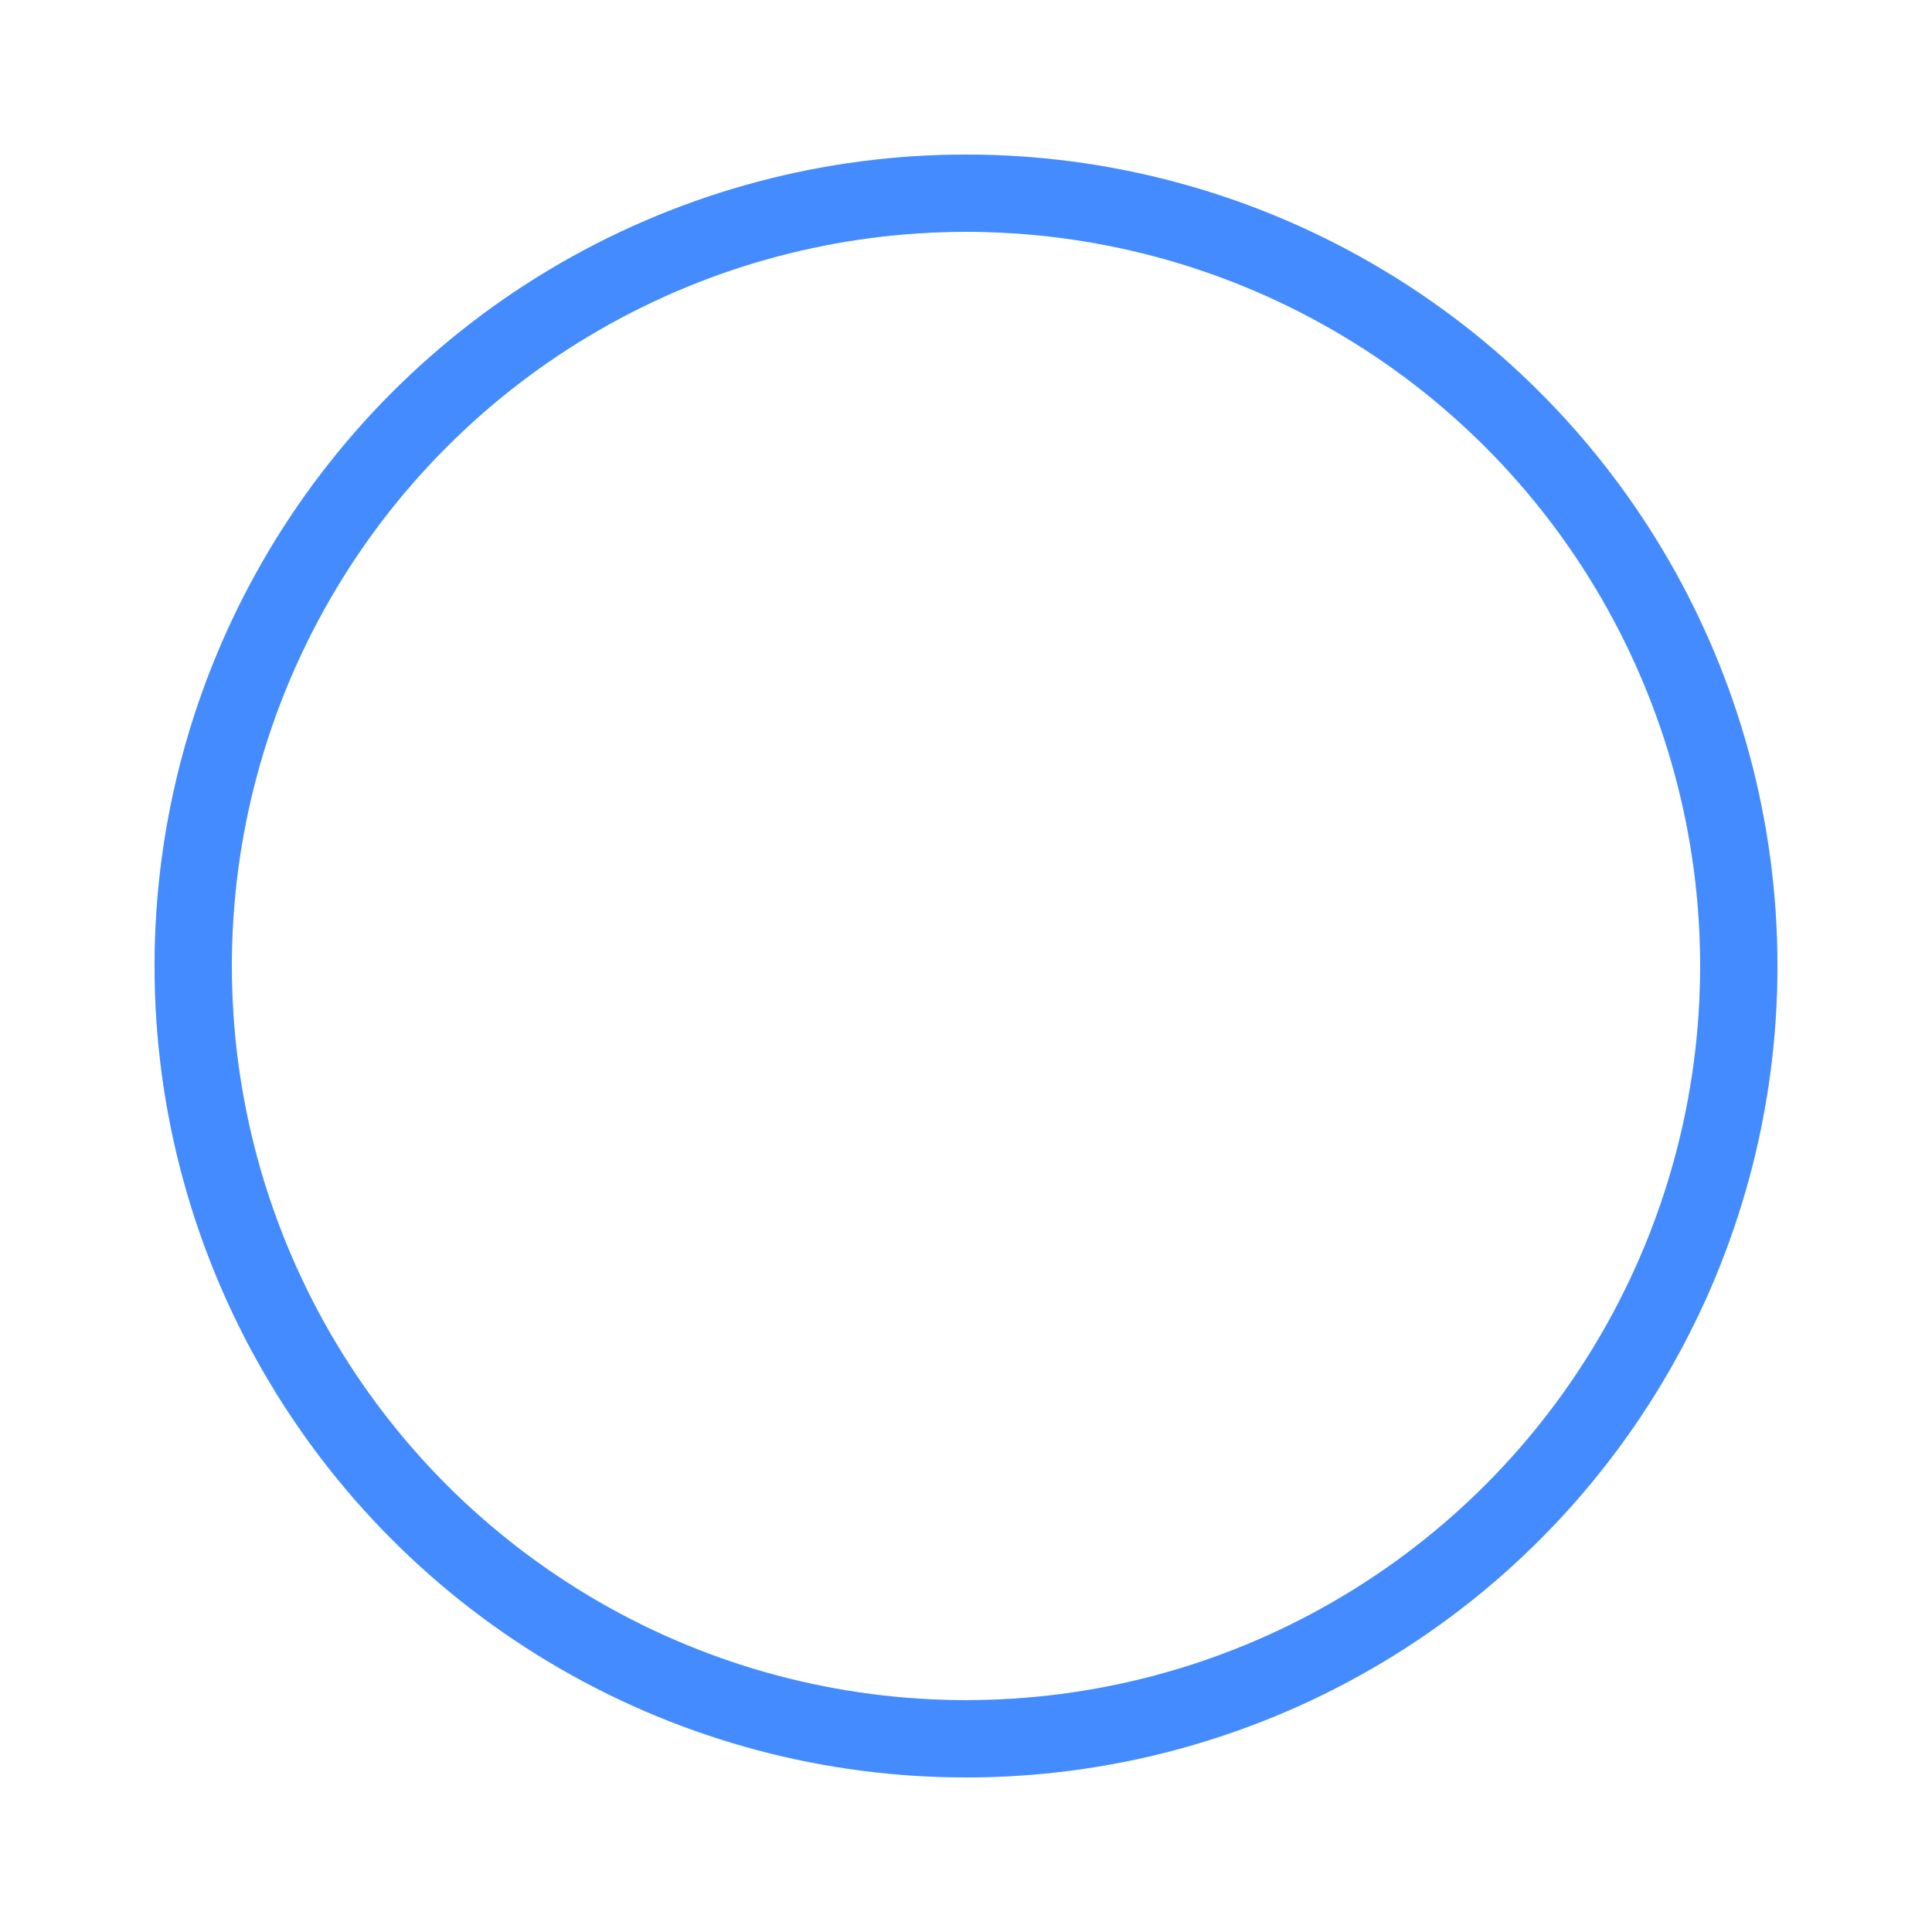 <?xml version="1.0" encoding="UTF-8"?>
<svg xmlns="http://www.w3.org/2000/svg" viewBox="0 0 50 50" width="50" height="50">
  <style>
    <![CDATA[
      @keyframes rotate {
        100% { transform: rotate(360deg); }
      }
      @keyframes dash {
        0% {
          stroke-dasharray: 1, 150;
          stroke-dashoffset: 0;
        }
        50% {
          stroke-dasharray: 90, 150;
          stroke-dashoffset: -35;
        }
        100% {
          stroke-dasharray: 90, 150;
          stroke-dashoffset: -124;
        }
      }
      .spinner {
        animation: rotate 2s linear infinite;
        transform-origin: center;
      }
      .path {
        animation: dash 1.5s ease-in-out infinite;
        stroke-linecap: round;
      }
    ]]>
  </style>
  
  <!-- Full circle background -->
  <circle
    cx="25"
    cy="25"
    r="20"
    fill="none"
    stroke="#c2e7ff"
    stroke-width="2px"
    stroke-miterlimit="10"
  />
  
  <!-- Animated spinner -->
  <g class="spinner">
    <circle
      class="path"
      cx="25"
      cy="25"
      r="20"
      fill="none"
      stroke="#448bff"
      stroke-width="2px"
      stroke-miterlimit="10"
    />
  </g>
</svg>
